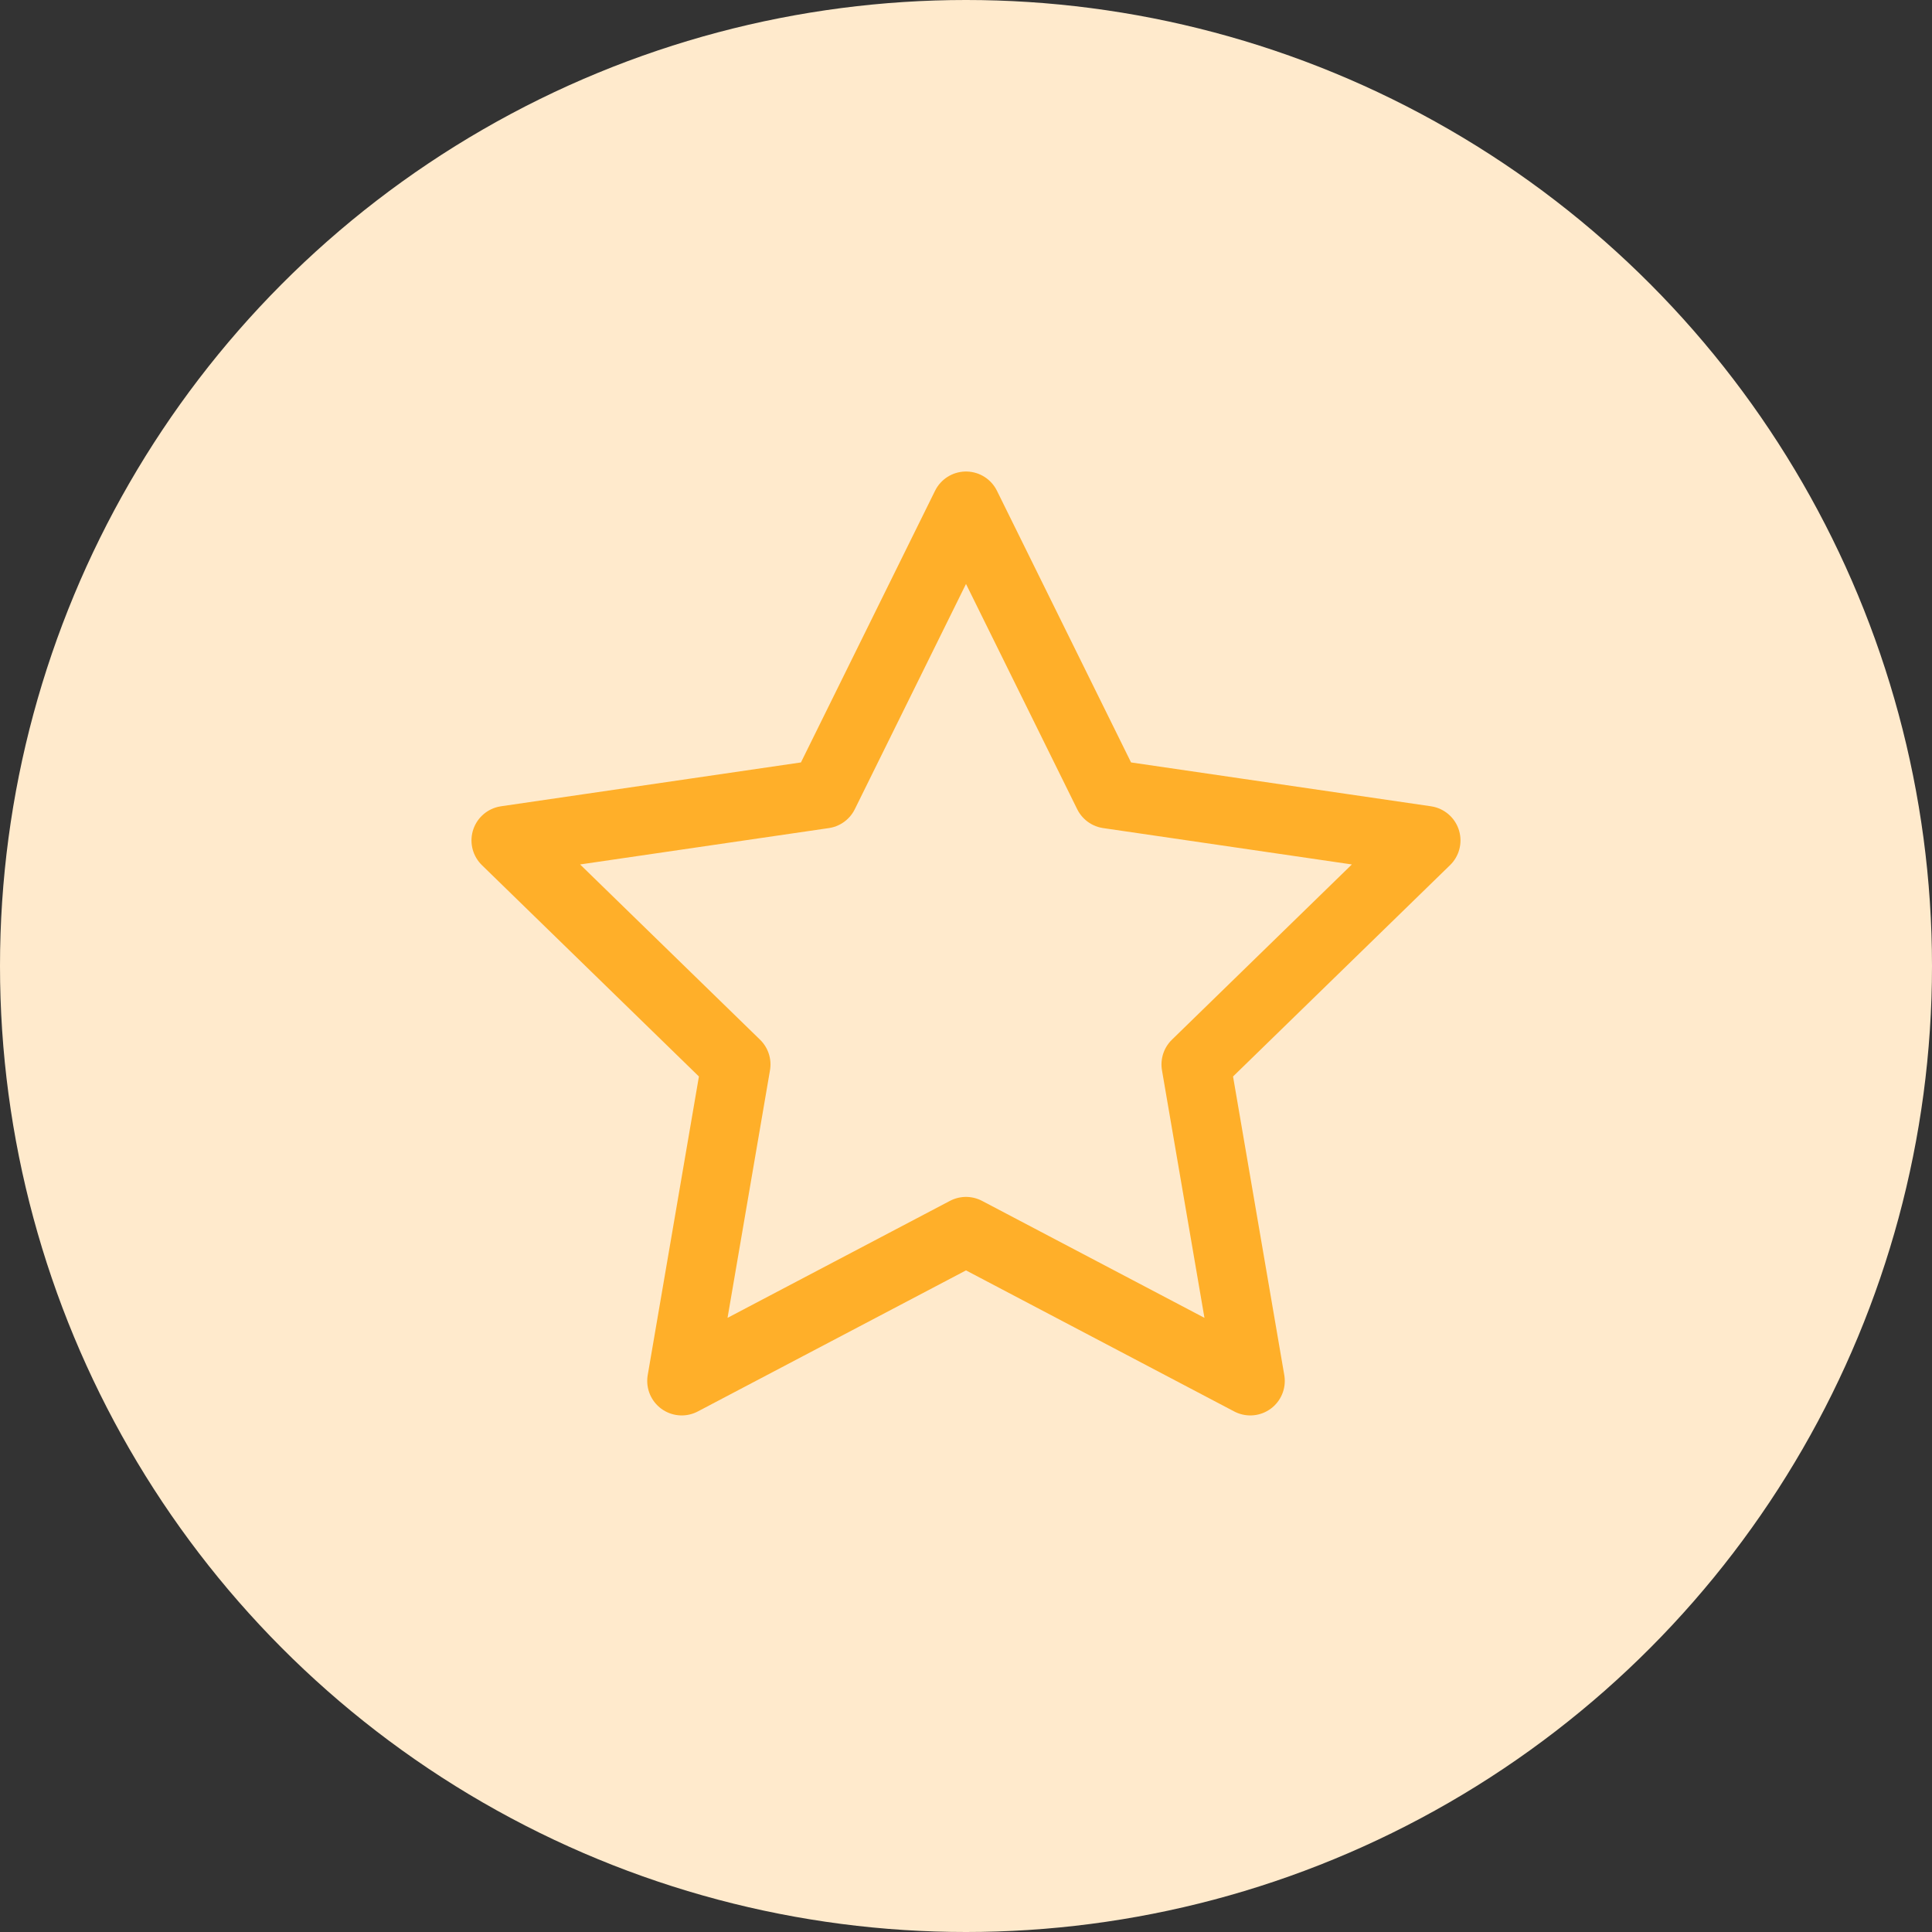 <?xml version="1.0" encoding="UTF-8"?>
<svg xmlns="http://www.w3.org/2000/svg" width="56" height="56" viewBox="0 0 56 56" fill="none">
  <rect x="0" y="0" width="56" height="56" fill="#333333" stroke="none"/>
  <circle cx="28" cy="28" r="28" fill="#FFEACC"></circle>
  <path d="M28 14.667L32.12 23.013L41.333 24.36L34.666 30.853L36.24 40.027L28 35.693L19.76 40.027L21.333 30.853L14.666 24.36L23.88 23.013L28 14.667Z" stroke="#FFAF29" stroke-width="2" stroke-linecap="round" stroke-linejoin="round"></path>
</svg>
